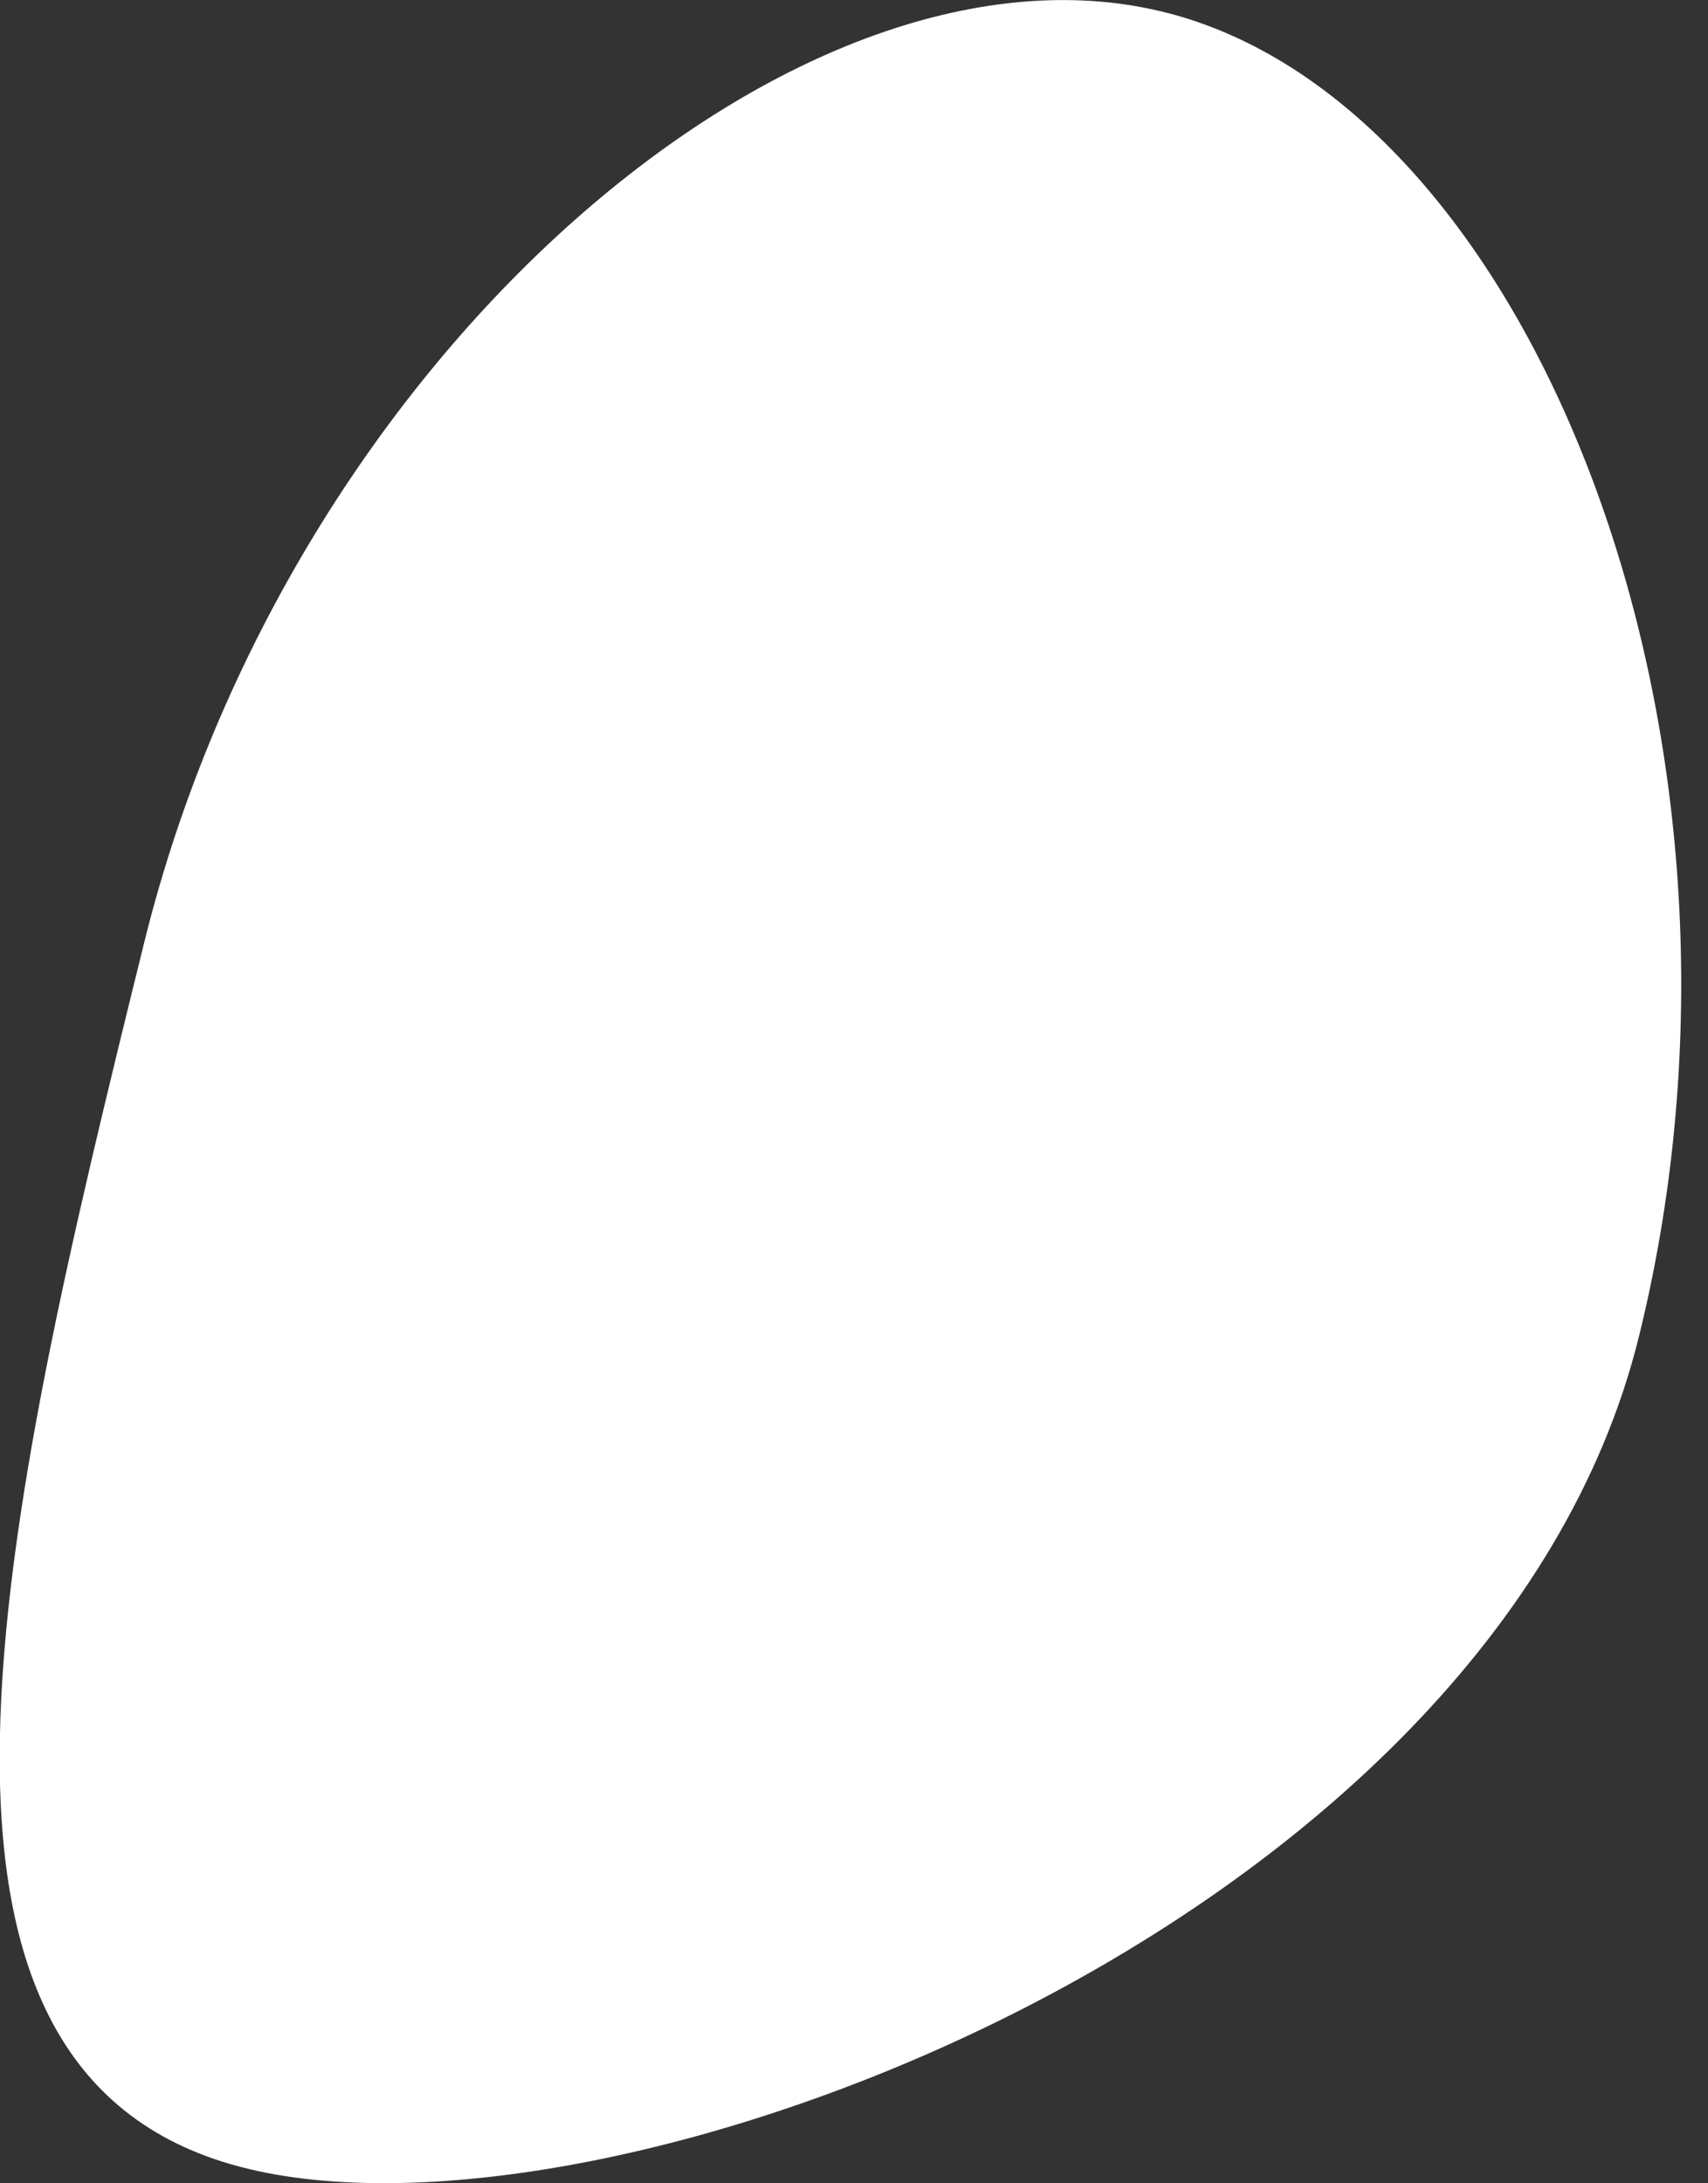 <?xml version="1.0" encoding="UTF-8"?> <svg xmlns="http://www.w3.org/2000/svg" width="18" height="23" viewBox="0 0 18 23" fill="none"><rect x="0" y="0" width="18" height="23" fill="#333333" stroke="none"/> <path d="M17.271 14.084C15.737 20.29 6.392 23.846 2.526 22.825C-1.34 21.803 -0.013 16.129 1.521 9.924C3.056 3.718 8.463 -0.878 12.329 0.143C16.196 1.165 18.806 7.879 17.271 14.084Z" fill="white"></path> </svg> 
